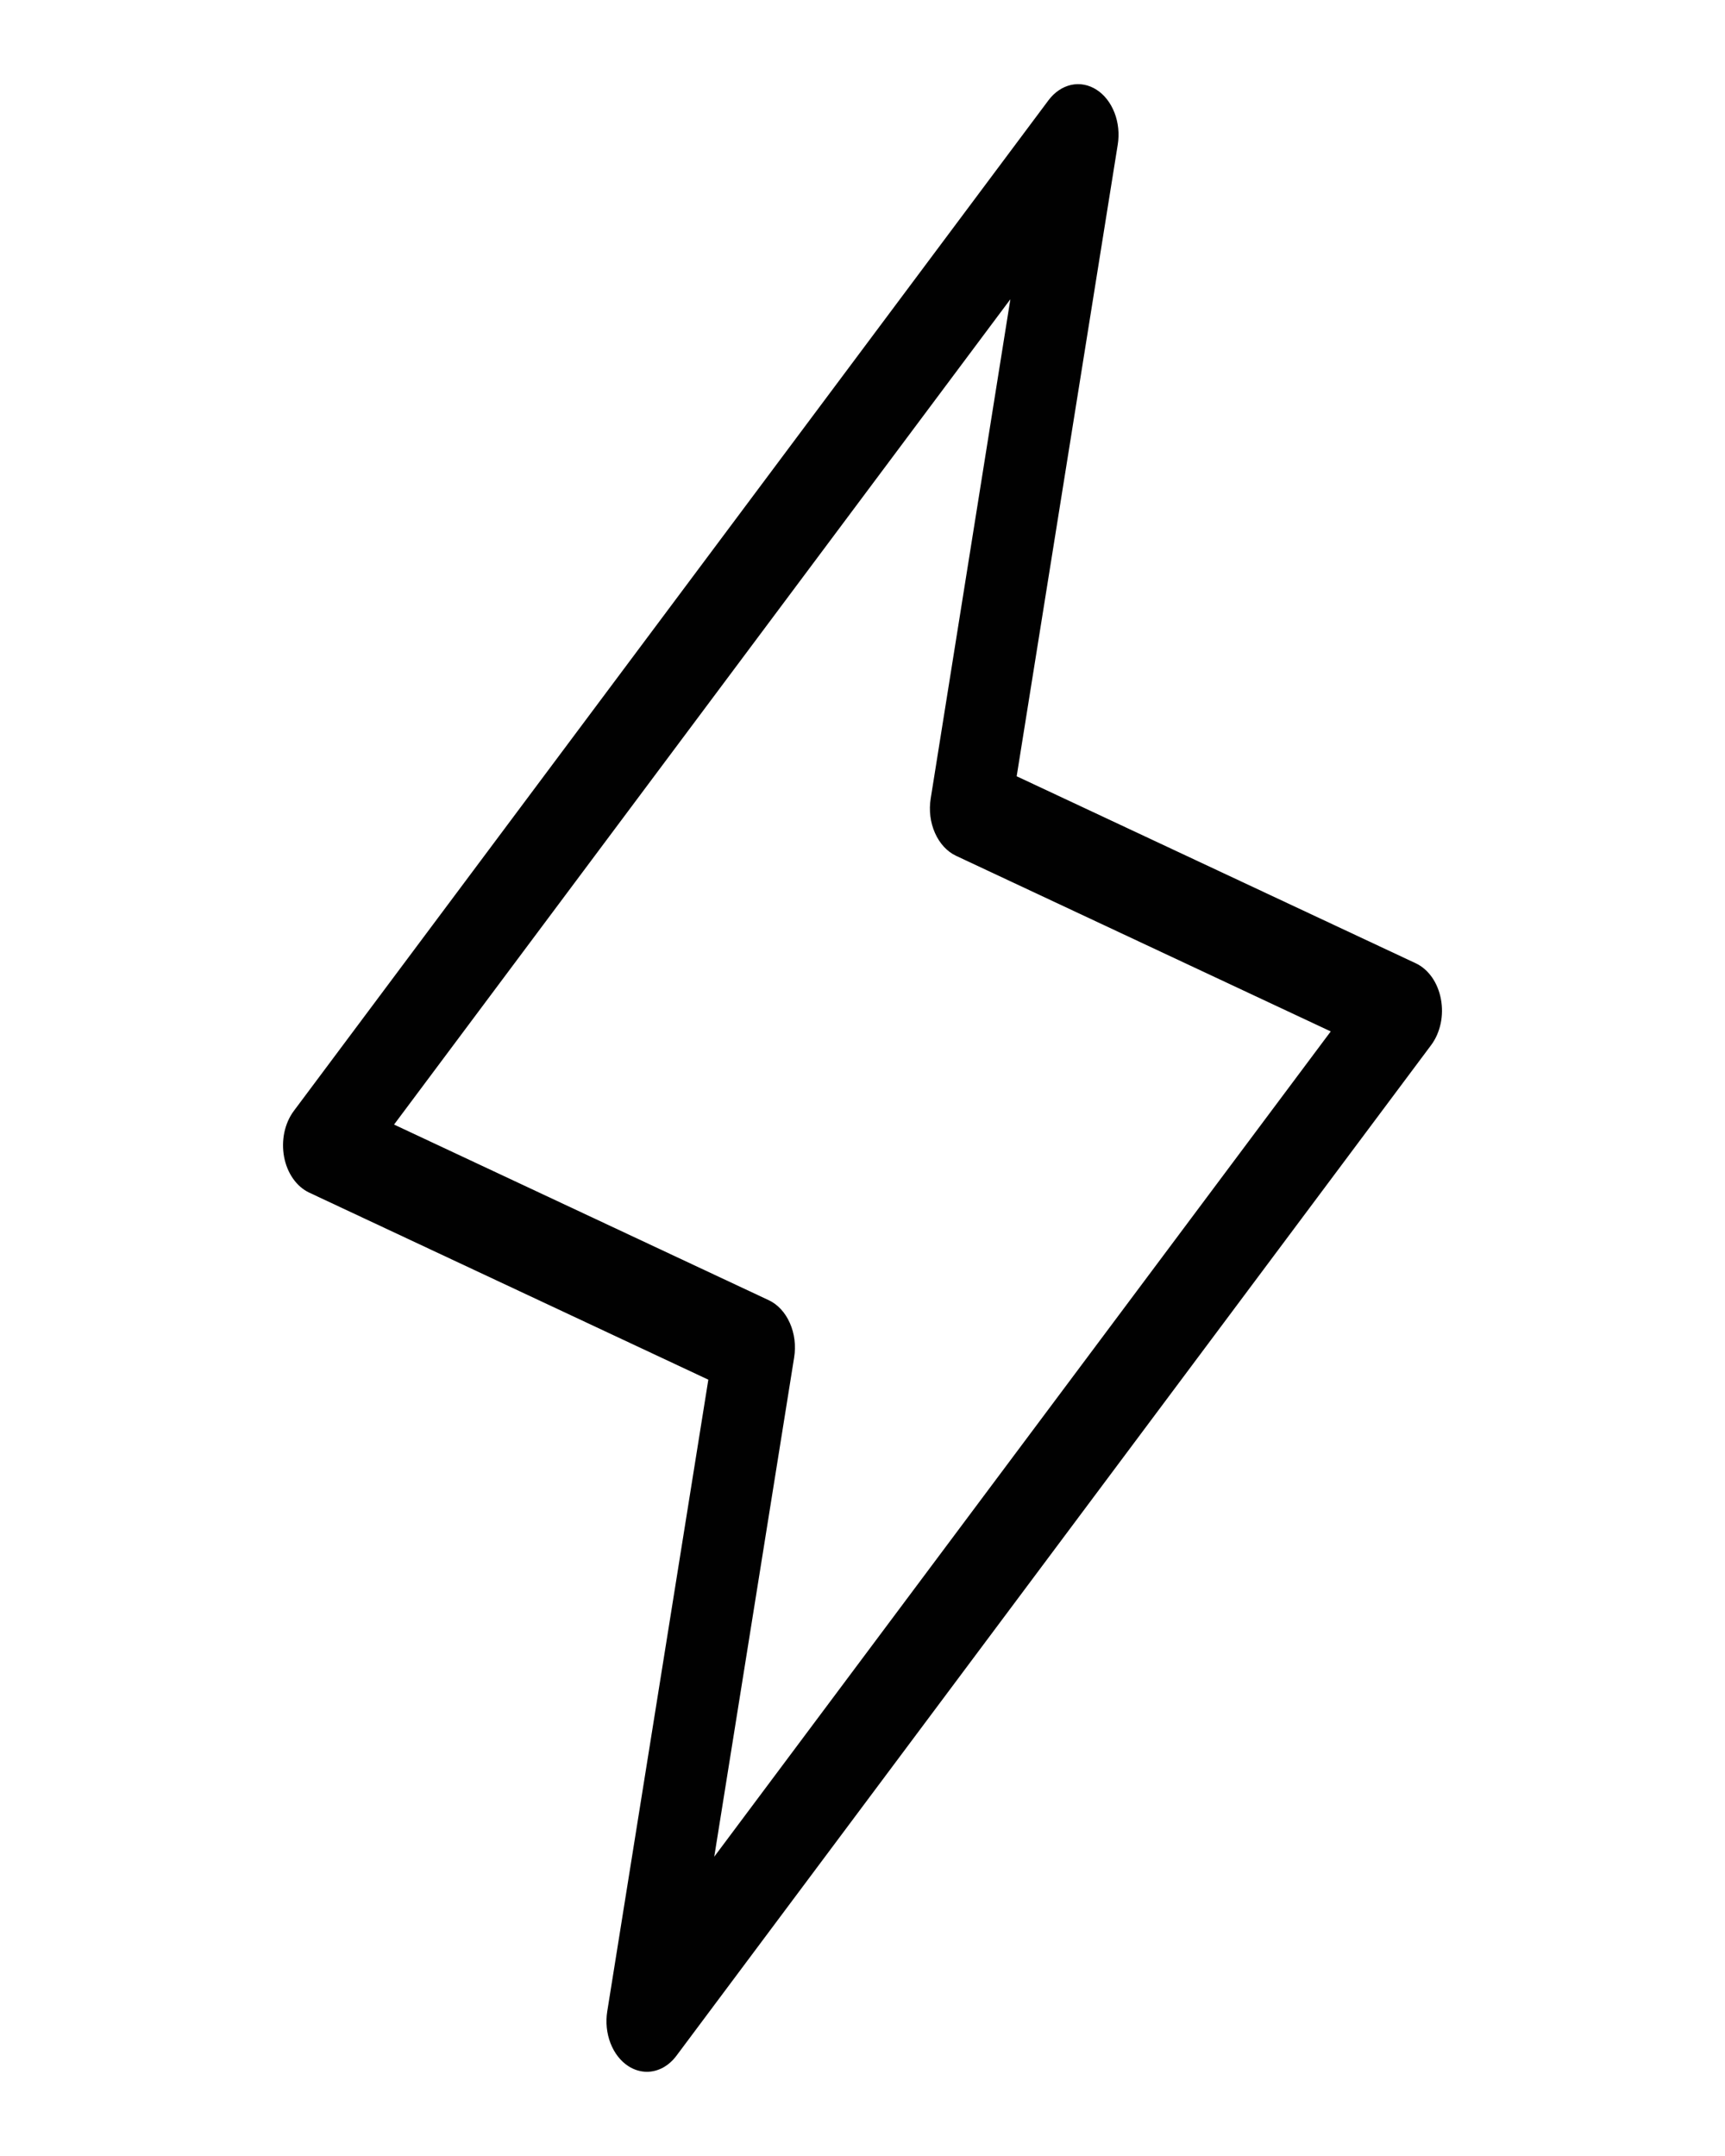 <svg width="32" height="40" viewBox="0 0 32 40" fill="none" xmlns="http://www.w3.org/2000/svg">
<path d="M26.73 18.536C26.702 18.386 26.645 18.247 26.564 18.131C26.482 18.015 26.379 17.926 26.264 17.872L18.86 14.402L20.735 2.683C20.767 2.483 20.746 2.275 20.675 2.092C20.604 1.908 20.487 1.758 20.342 1.665C20.197 1.572 20.032 1.54 19.871 1.575C19.71 1.611 19.563 1.71 19.451 1.859L5.452 20.609C5.367 20.722 5.307 20.859 5.275 21.008C5.244 21.157 5.242 21.313 5.27 21.463C5.298 21.613 5.355 21.752 5.437 21.868C5.518 21.984 5.621 22.072 5.737 22.127L13.14 25.597L11.265 37.316C11.233 37.516 11.254 37.723 11.325 37.907C11.396 38.091 11.513 38.241 11.658 38.334C11.764 38.402 11.881 38.437 12 38.438C12.103 38.438 12.205 38.411 12.3 38.36C12.394 38.308 12.479 38.233 12.549 38.139L26.549 19.389C26.633 19.276 26.693 19.14 26.725 18.991C26.757 18.842 26.758 18.686 26.73 18.536ZM13.25 34.447L14.732 25.184C14.767 24.966 14.739 24.739 14.652 24.545C14.566 24.35 14.427 24.2 14.26 24.122L7.31 20.864L18.743 5.552L17.265 14.816C17.23 15.034 17.258 15.261 17.345 15.455C17.431 15.65 17.57 15.8 17.736 15.878L24.686 19.136L13.25 34.447Z" fill="#010101"/>
</svg>
